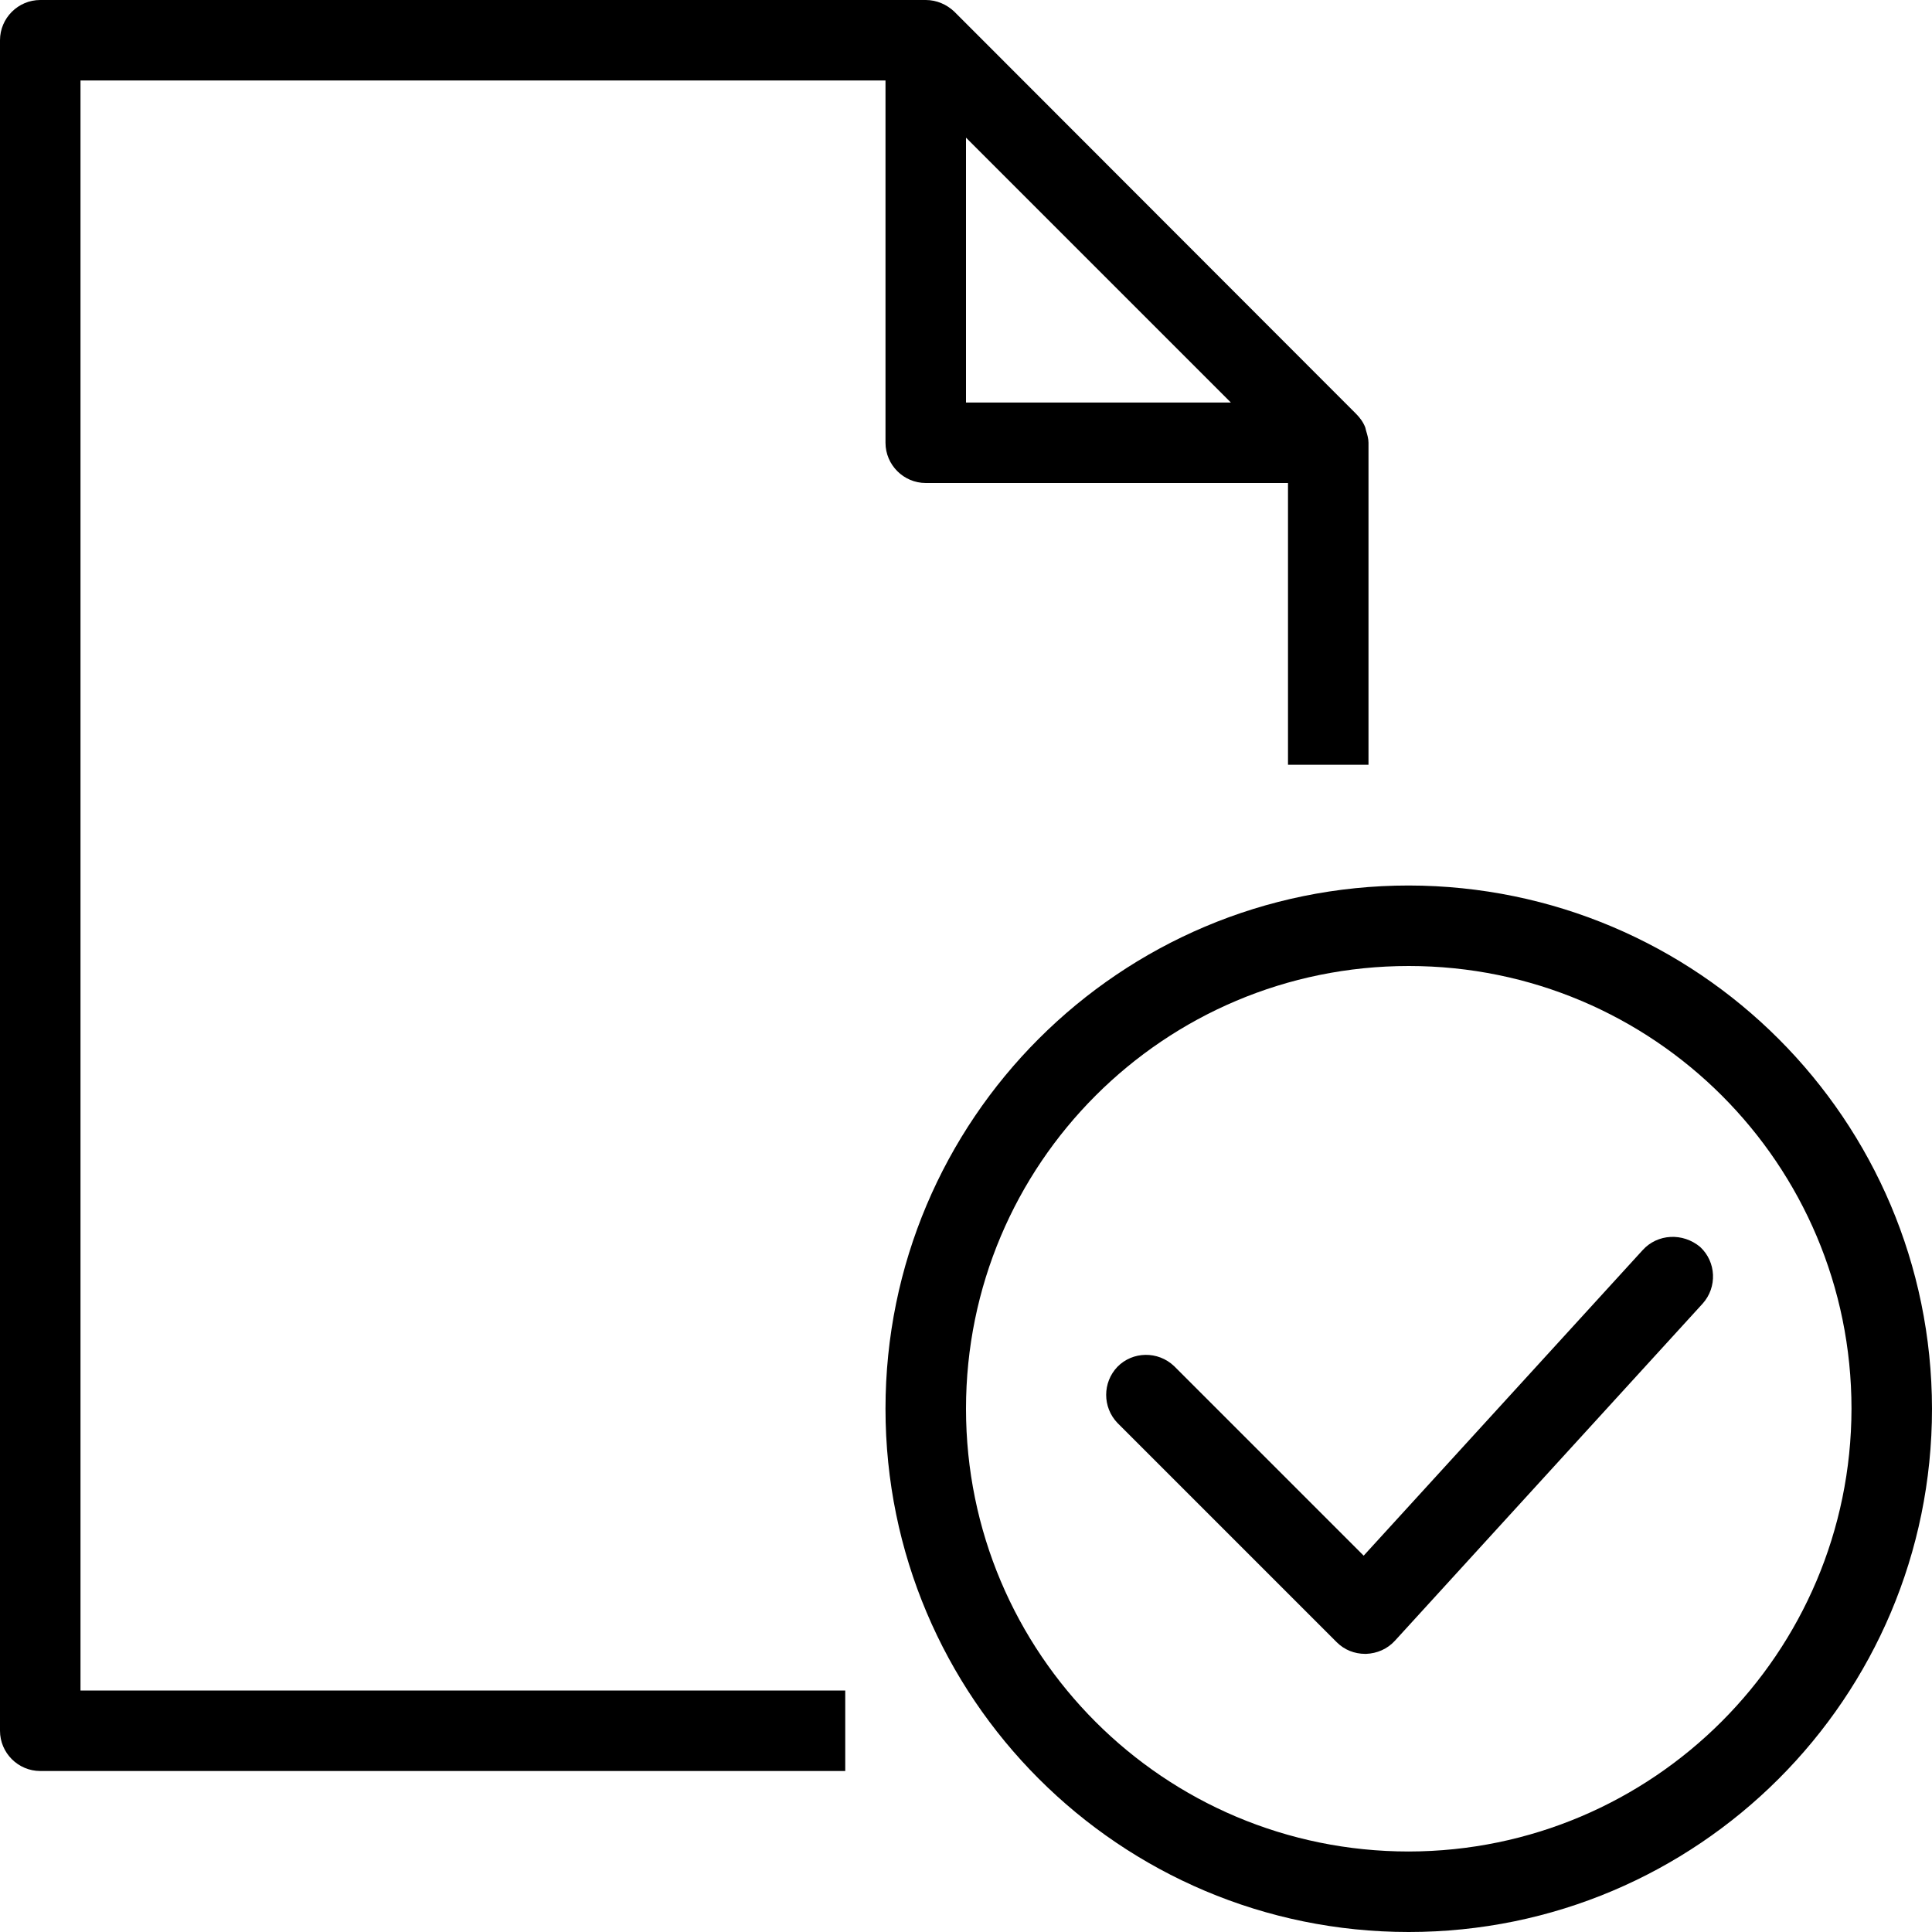 <?xml version="1.0" encoding="iso-8859-1"?>
<!-- Uploaded to: SVG Repo, www.svgrepo.com, Generator: SVG Repo Mixer Tools -->
<svg fill="#000000" height="800px" width="800px" version="1.1" id="Layer_1" xmlns="http://www.w3.org/2000/svg" xmlns:xlink="http://www.w3.org/1999/xlink" 
	 viewBox="0 0 512 512" xml:space="preserve">
<g>
	<g>
		<g>
			<path d="M21.333,21.333h213.333v96c0,5.867,4.8,10.667,10.667,10.667h96v74.667h21.333v-85.333c0-1.067-0.32-2.133-0.64-3.2
				c-0.107-0.32-0.107-0.533-0.213-0.853c-0.533-1.387-1.387-2.56-2.453-3.627L252.907,3.093C250.88,1.173,248.213,0,245.333,0
				H10.667C4.8,0,0,4.8,0,10.667v448c0,5.867,4.8,10.667,10.667,10.667H224V448H21.333V21.333z M256,36.48l70.187,70.187H256V36.48z
				"/>
			<path d="M373.333,234.667c-76.587,0-138.667,62.08-138.667,138.667S296.747,512,373.333,512S512,449.92,512,373.333
				C511.893,296.747,449.92,234.773,373.333,234.667z M373.333,490.667C308.48,490.667,256,438.187,256,373.333
				S308.48,256,373.333,256s117.333,52.48,117.333,117.333C490.56,438.08,438.08,490.56,373.333,490.667z"/>
			<path d="M435.307,331.307l-73.92,80.96l-50.24-50.24c-4.267-4.053-10.987-3.947-15.04,0.213c-3.947,4.16-3.947,10.667,0,14.827
				L354.24,435.2c2.027,2.027,4.693,3.093,7.573,3.093h0.213c2.88-0.107,5.653-1.28,7.68-3.52l81.493-89.28
				c3.947-4.373,3.627-11.093-0.64-15.04C445.973,326.613,439.253,326.933,435.307,331.307z"/>
		</g>
	</g>
</g>
</svg>